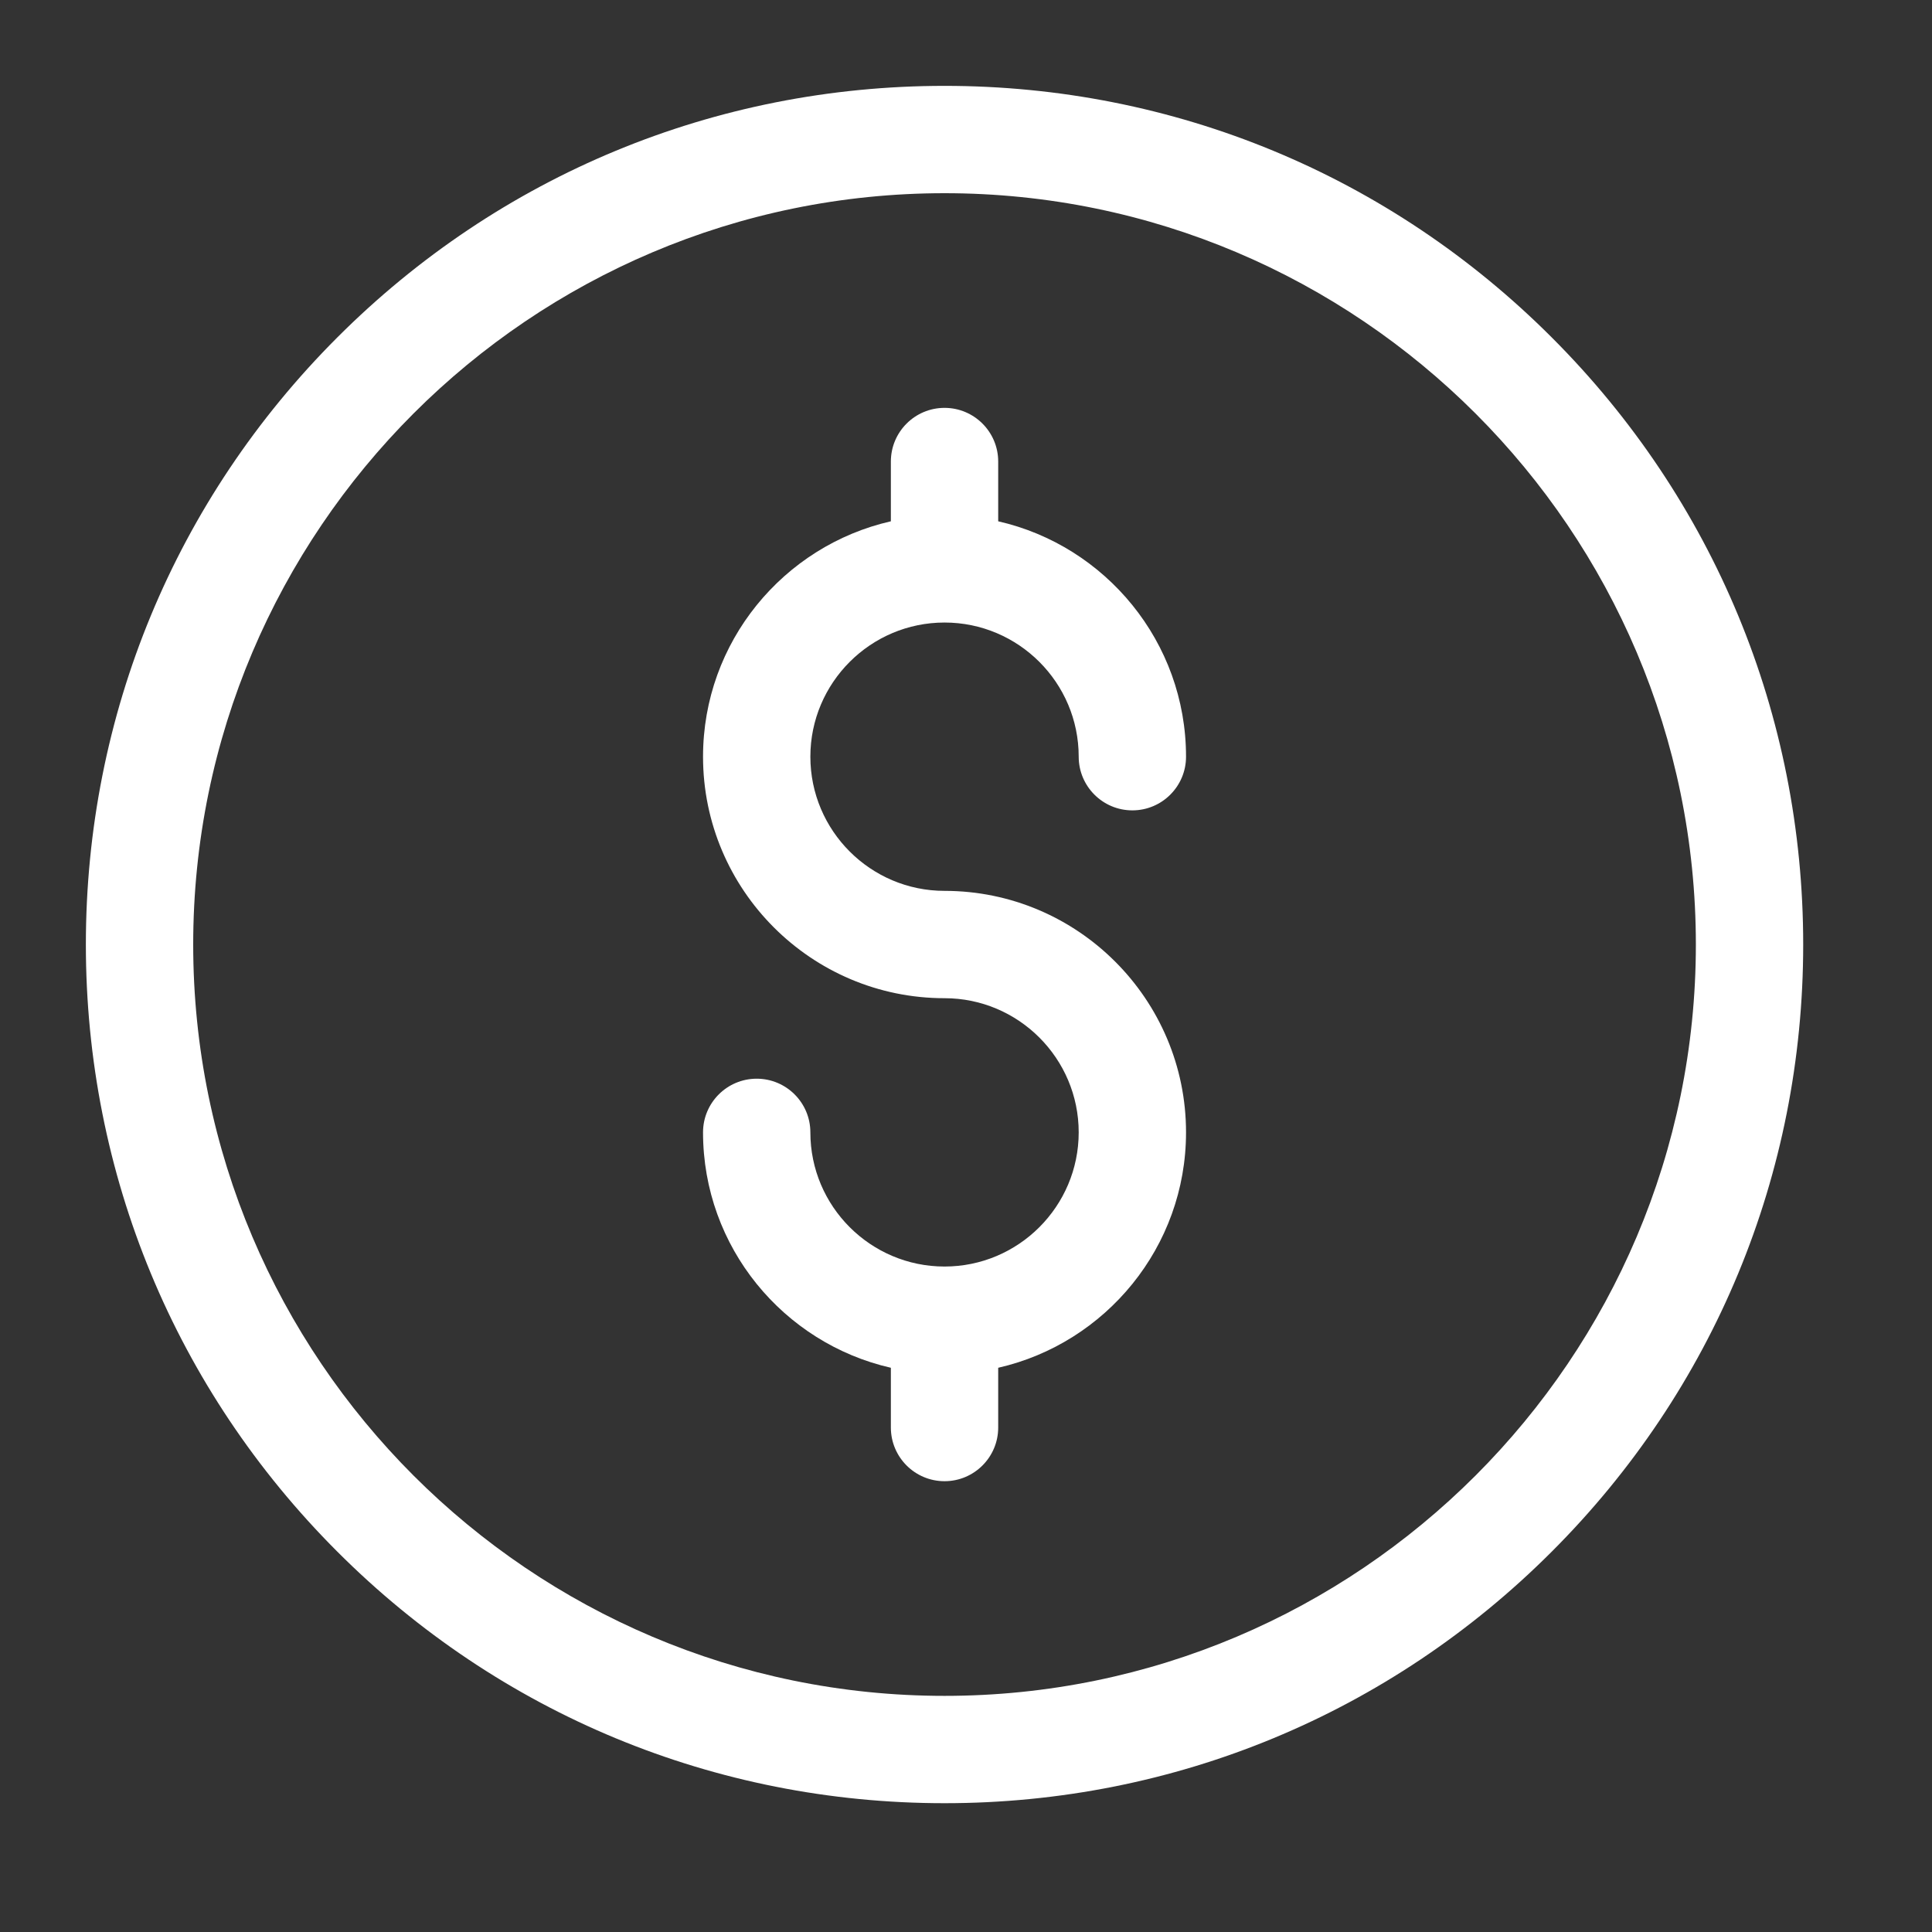 <svg width="45" height="45" viewBox="0 0 45 45" fill="none" xmlns="http://www.w3.org/2000/svg">
<rect x="0" y="0" width="45" height="45" fill="#333333" stroke="none"/>
<path d="M22 42C16.658 42 11.635 39.92 7.858 36.142C4.08 32.365 2 27.342 2 22C2 16.658 4.08 11.635 7.858 7.858C11.635 4.08 16.658 2 22 2C27.342 2 32.365 4.08 36.142 7.858C39.92 11.635 42 16.658 42 22C42 27.342 39.92 32.365 36.142 36.142C32.365 39.92 27.342 42 22 42ZM22 4.5C12.351 4.5 4.5 12.351 4.5 22C4.5 31.649 12.351 39.5 22 39.5C31.649 39.5 39.5 31.649 39.5 22C39.5 12.351 31.649 4.5 22 4.5Z" fill="white"/>
<path d="M22 20.75C20.277 20.75 18.875 19.348 18.875 17.625C18.875 15.902 20.277 14.5 22 14.5C23.723 14.5 25.125 15.902 25.125 17.625C25.125 18.315 25.685 18.875 26.375 18.875C27.065 18.875 27.625 18.315 27.625 17.625C27.625 14.953 25.752 12.712 23.25 12.142V10.75C23.25 10.06 22.69 9.5 22 9.5C21.31 9.5 20.75 10.06 20.75 10.75V12.142C18.248 12.712 16.375 14.953 16.375 17.625C16.375 20.727 18.898 23.25 22 23.25C23.723 23.25 25.125 24.652 25.125 26.375C25.125 28.098 23.723 29.5 22 29.5C20.277 29.5 18.875 28.098 18.875 26.375C18.875 25.685 18.315 25.125 17.625 25.125C16.935 25.125 16.375 25.685 16.375 26.375C16.375 29.047 18.248 31.288 20.75 31.858V33.25C20.75 33.94 21.31 34.5 22 34.5C22.69 34.5 23.25 33.94 23.25 33.25V31.858C25.752 31.288 27.625 29.047 27.625 26.375C27.625 23.273 25.102 20.75 22 20.75Z" fill="white"/>
</svg>
